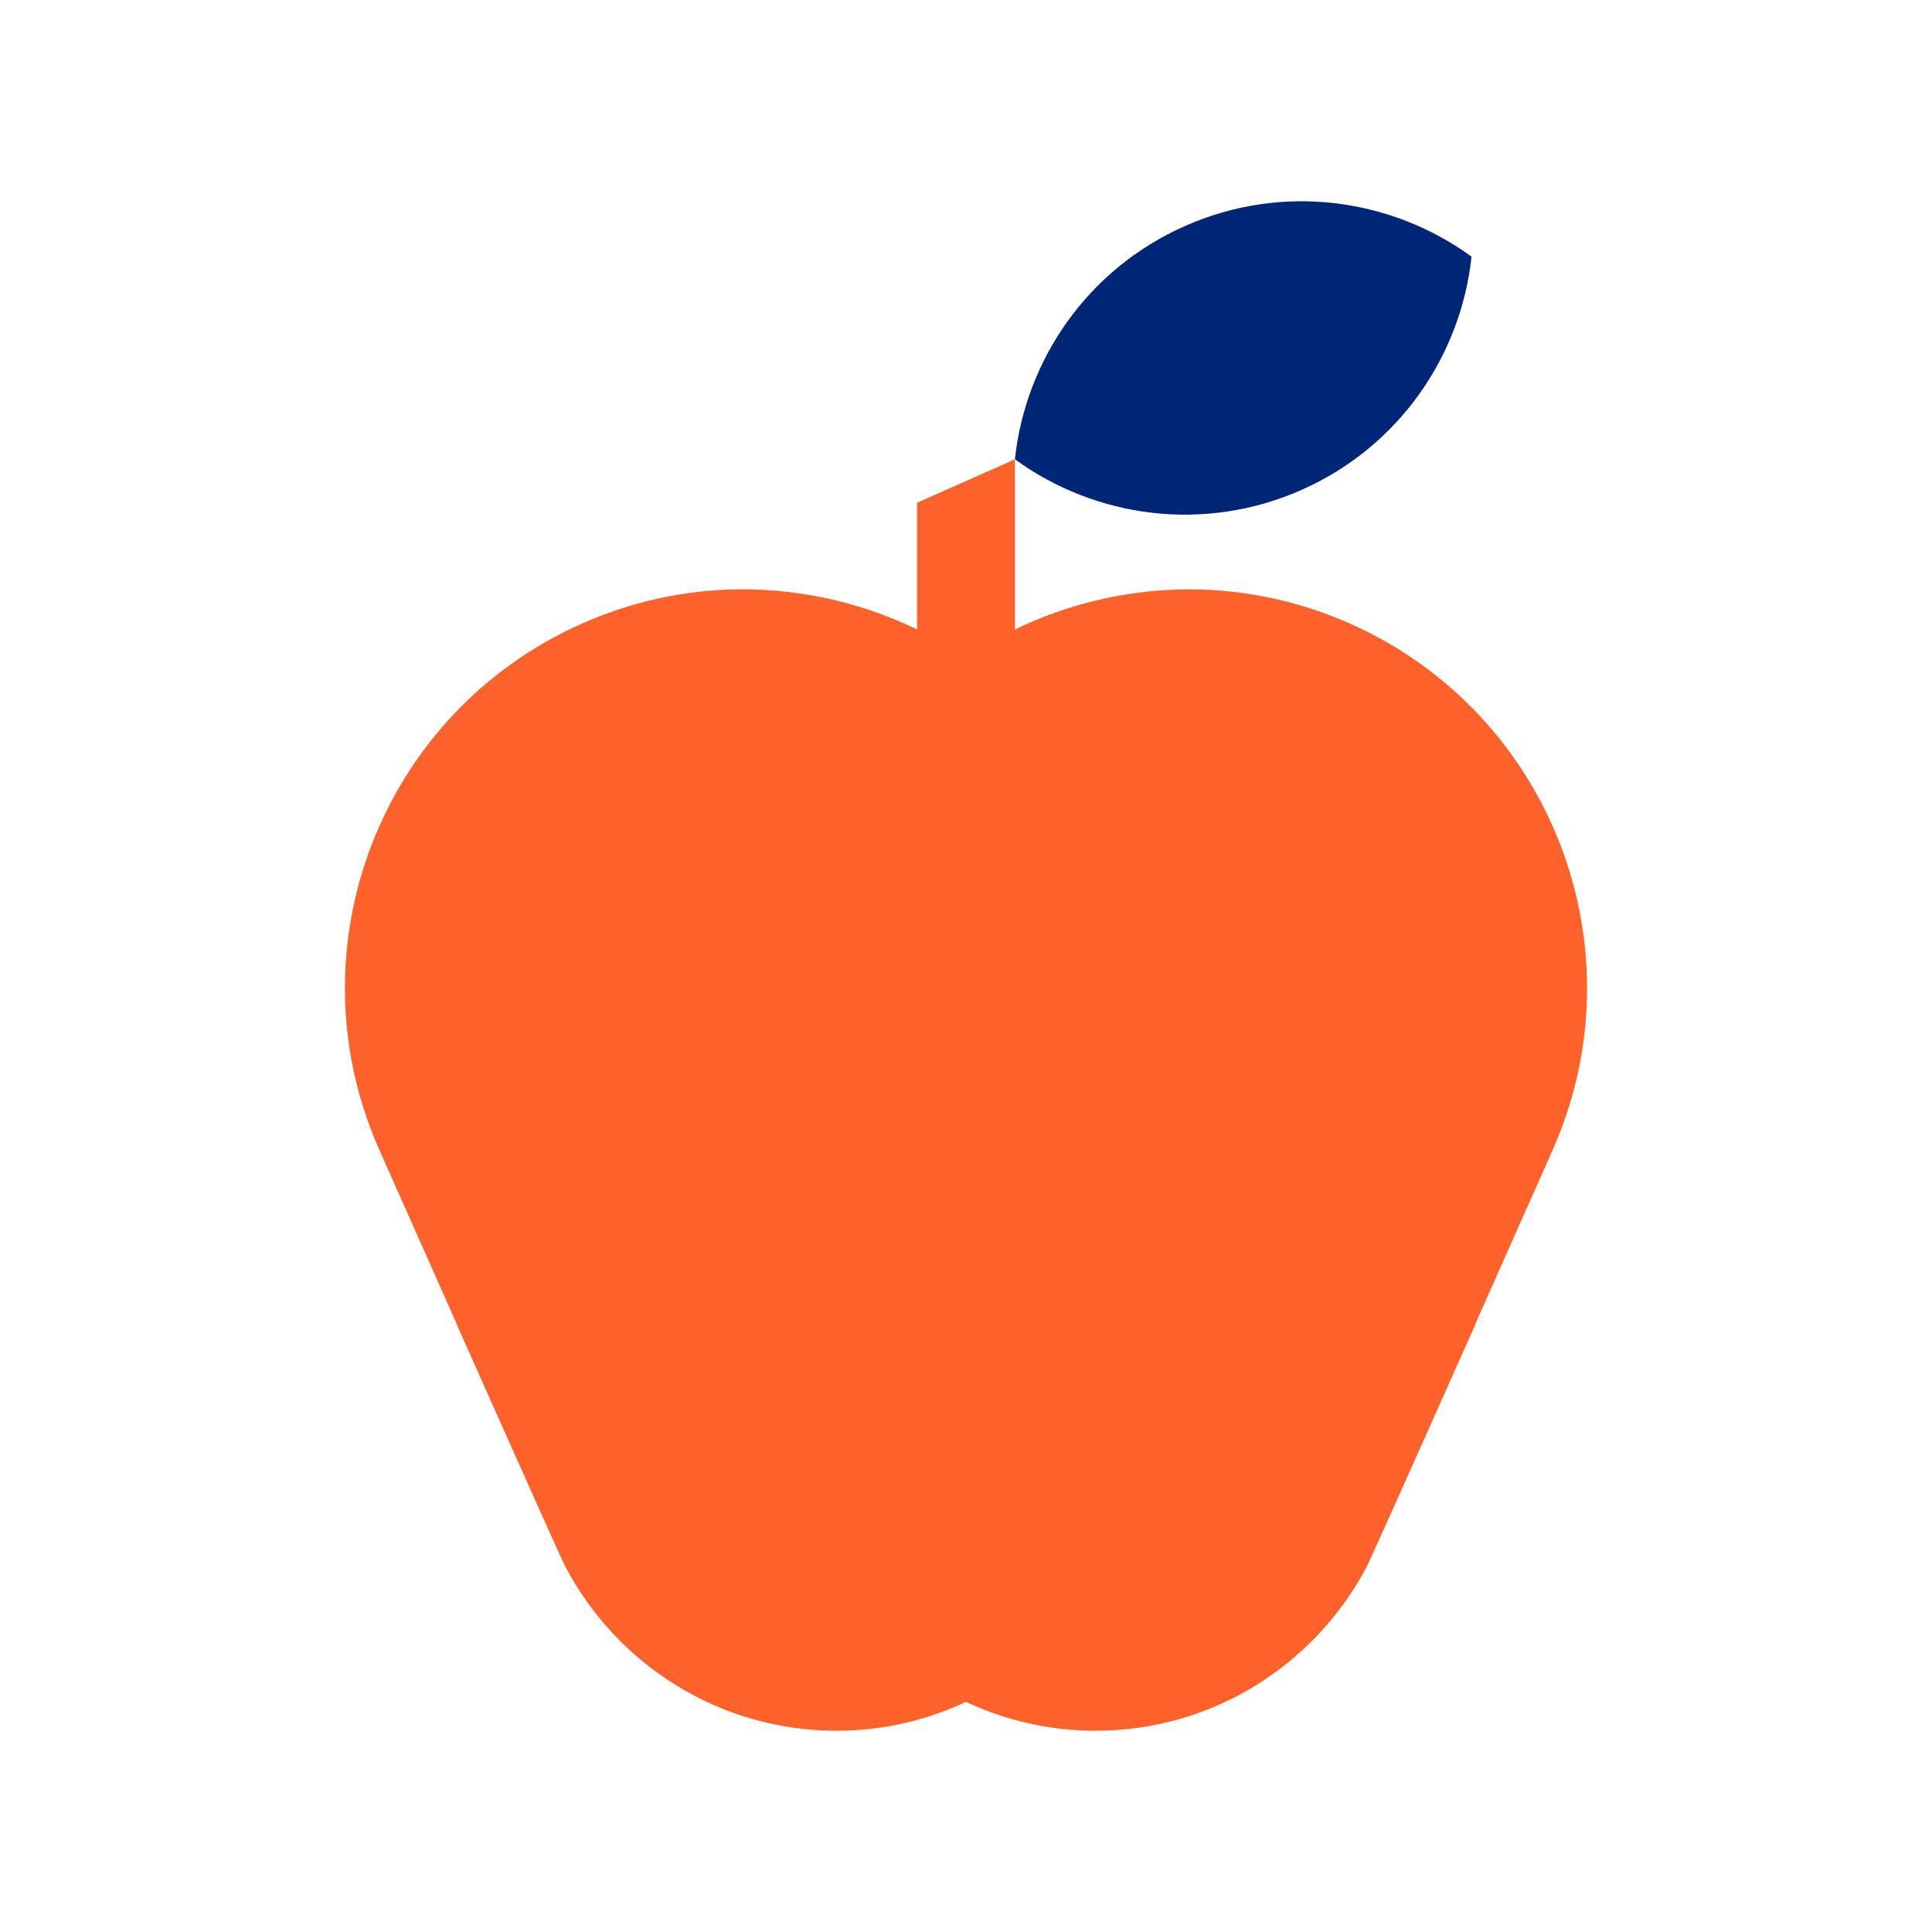 <?xml version="1.0" encoding="utf-8"?>
<!-- Generator: Adobe Illustrator 25.3.1, SVG Export Plug-In . SVG Version: 6.00 Build 0)  -->
<svg version="1.1" id="Layer_1" xmlns="http://www.w3.org/2000/svg" xmlns:xlink="http://www.w3.org/1999/xlink" x="0px" y="0px"
	 viewBox="0 0 48 48" style="enable-background:new 0 0 48 48;" xml:space="preserve">
<style type="text/css">
	.st0{fill:#002677;}
	.st1{fill:#FF612B;}
</style>
<g>
	<path class="st0" d="M36.56,6.376c-2.002-1.455-4.702-1.834-7.126-0.758c-2.425,1.076-3.955,3.332-4.219,5.793
		c2.002,1.455,4.702,1.834,7.126,0.759C34.765,11.093,36.296,8.836,36.56,6.376z"/>
	<g>
		<path class="st1" d="M33.546,15.496c-2.771-1.232-5.799-1.08-8.331,0.143v-4.227l-2.43,1.079v3.147
			c-2.532-1.223-5.561-1.375-8.331-0.143c-4.999,2.223-7.25,8.077-5.028,13.076l1.915,4.308h-0.005
			c0,0,2.583,5.801,2.7,6.024C15.309,41.338,17.853,43,20.789,43c1.149,0,2.234-0.261,3.211-0.717
			C24.978,42.739,26.063,43,27.212,43c2.936,0,5.481-1.662,6.753-4.095c0.117-0.223,2.7-6.024,2.7-6.024h-0.006
			l1.915-4.308C40.797,23.573,38.545,17.719,33.546,15.496z"/>
	</g>
</g>
</svg>
